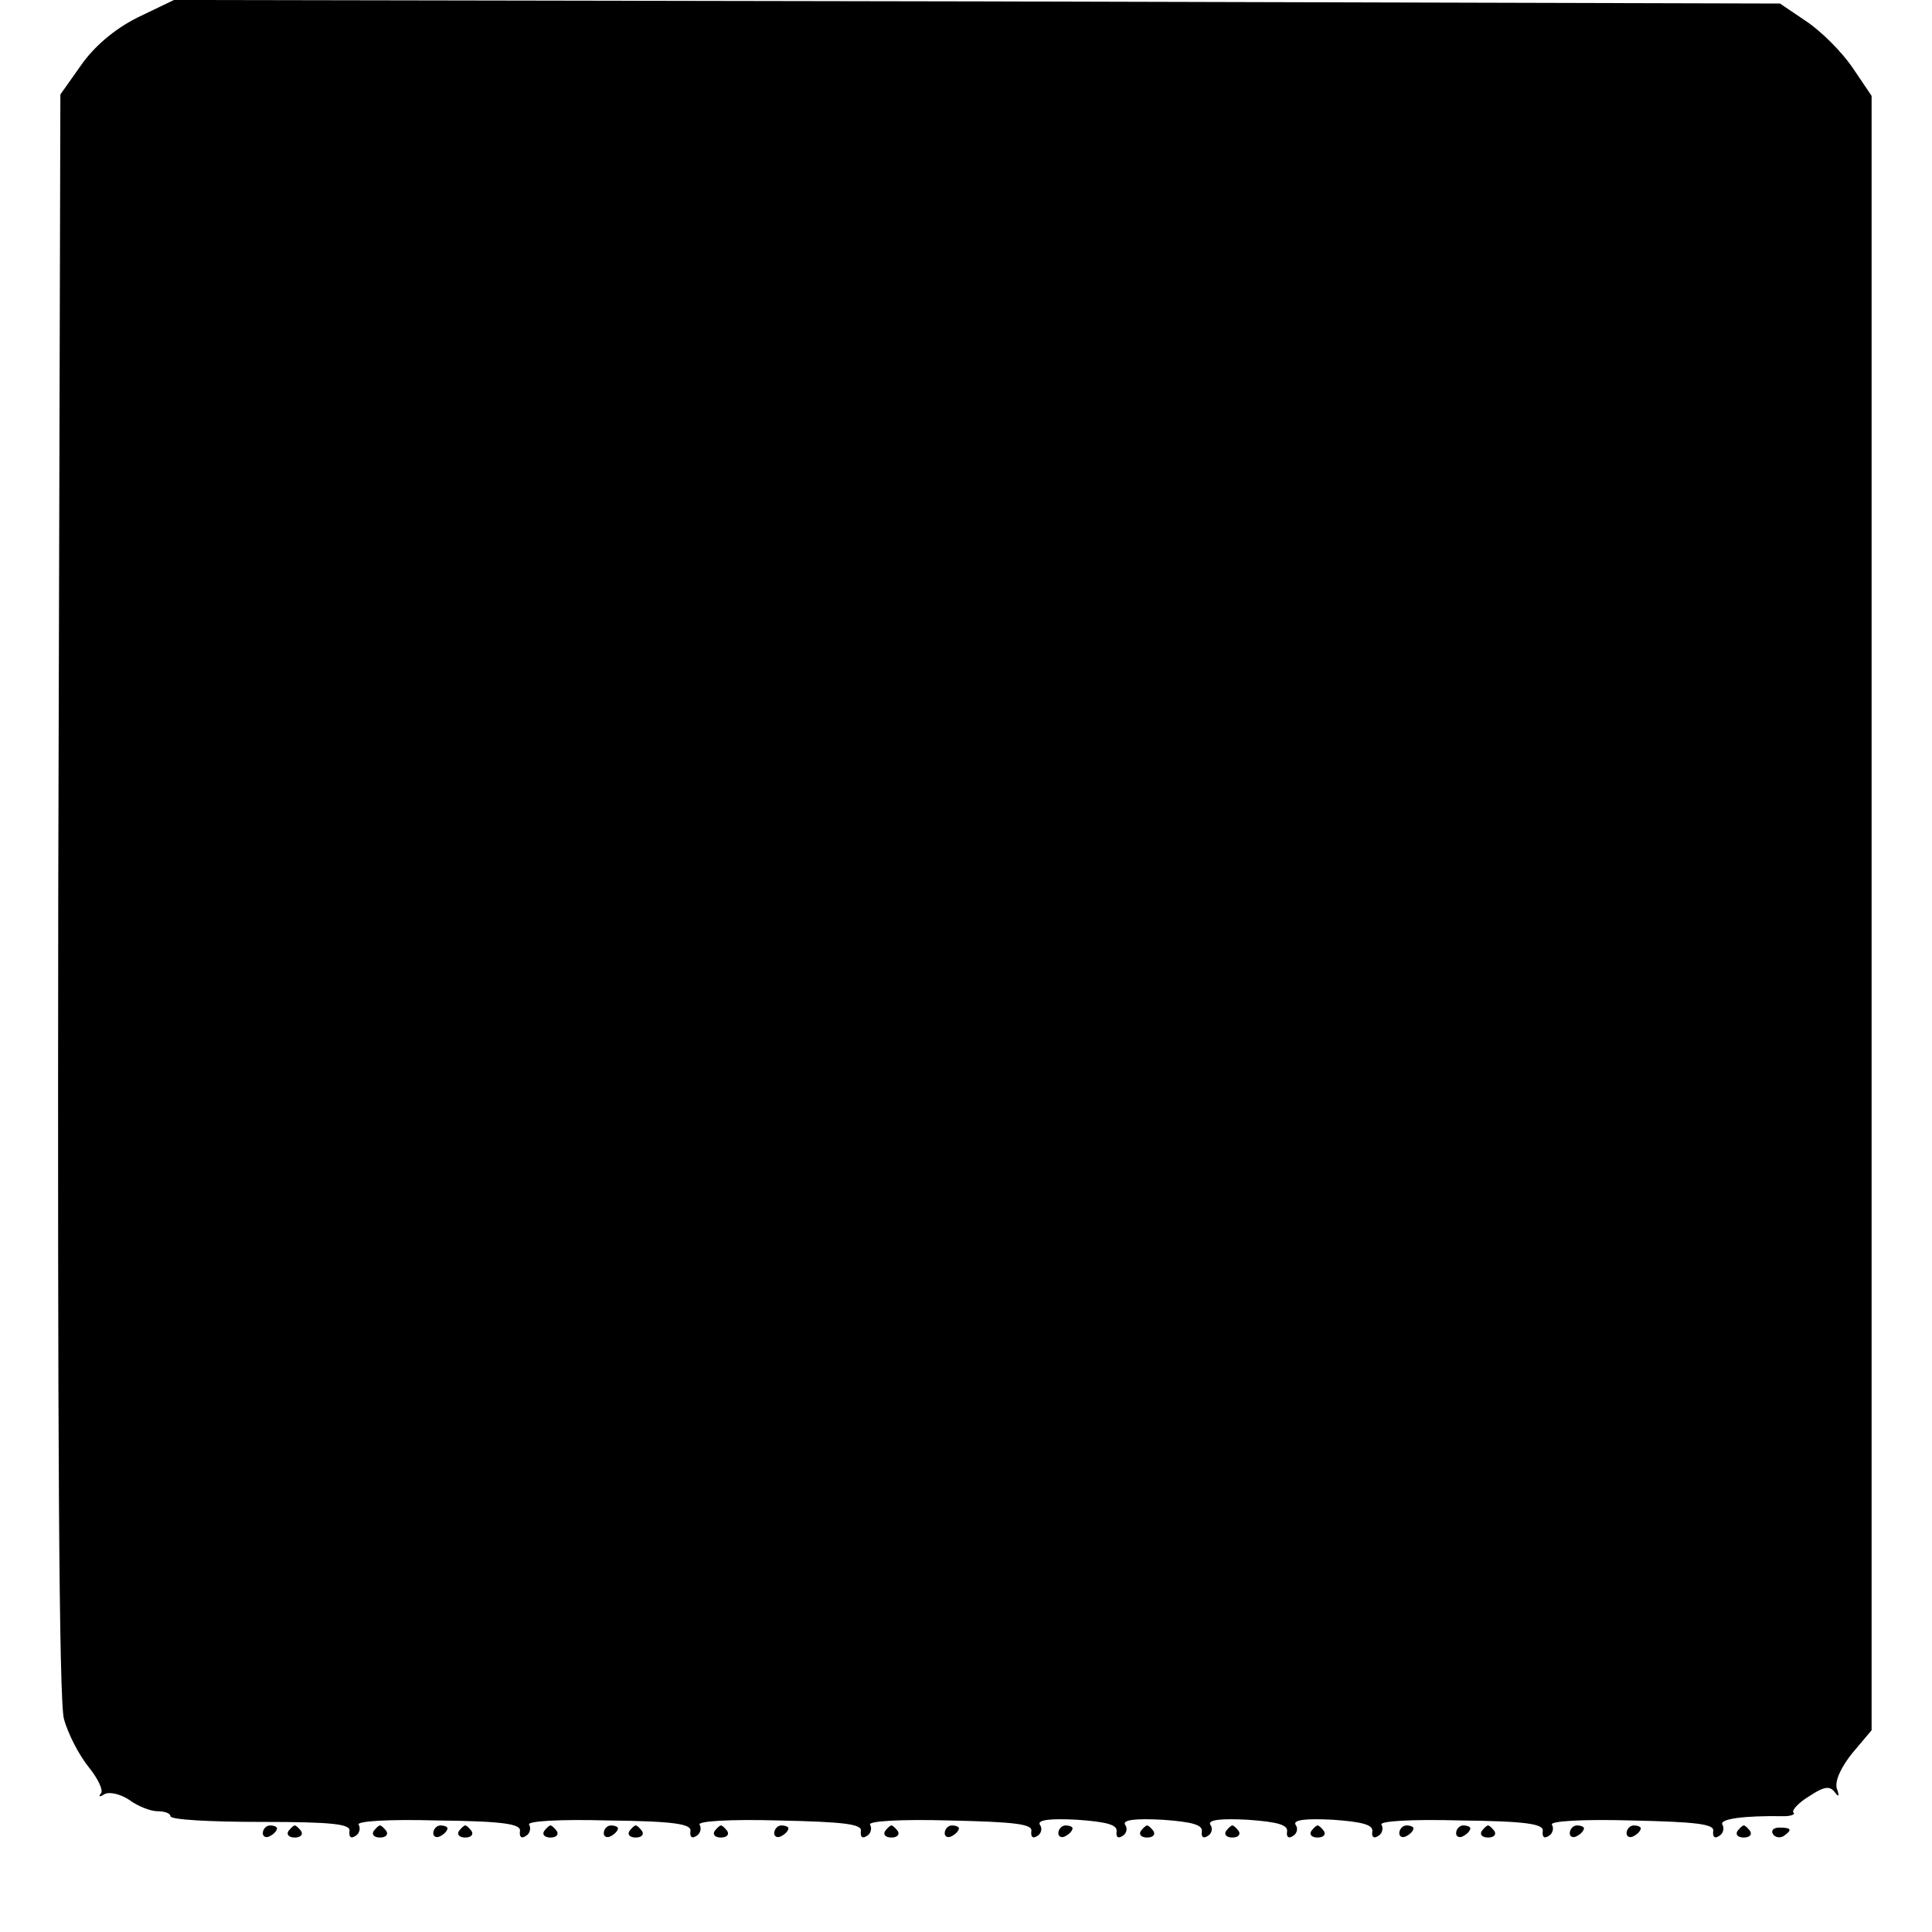 <?xml version="1.0" standalone="no"?>
<!DOCTYPE svg PUBLIC "-//W3C//DTD SVG 20010904//EN"
 "http://www.w3.org/TR/2001/REC-SVG-20010904/DTD/svg10.dtd">
<svg version="1.0" xmlns="http://www.w3.org/2000/svg"
 width="272pt" height="272pt" viewBox="0 0 272 272"
 preserveAspectRatio="xMidYMid meet">
<g transform="translate(0,272) scale(0.1,-0.1)"
fill="#000000" stroke="none">
<path d="M193 2695 c-32 -16 -61 -41 -79 -67 l-29 -41 -3 -1124 c-1 -758 1
-1137 8 -1163 6 -22 22 -52 35 -68 13 -16 21 -33 17 -37 -4 -5 -1 -5 5 -1 7 4
23 0 35 -8 12 -9 30 -16 40 -16 10 0 18 -3 18 -7 0 -5 57 -8 128 -8 100 0 126
-3 124 -13 -1 -8 2 -11 8 -7 6 3 8 11 5 16 -4 5 41 8 112 6 92 -1 117 -5 115
-15 -1 -8 2 -11 8 -7 6 3 8 11 5 16 -4 5 41 8 112 6 92 -1 117 -5 115 -15 -1
-8 2 -11 8 -7 6 3 8 11 5 16 -4 5 42 8 112 6 91 -2 117 -5 115 -15 -1 -8 2
-11 8 -7 6 3 8 11 5 16 -4 5 42 8 112 6 91 -2 117 -5 115 -15 -1 -8 2 -11 8
-7 6 3 8 11 4 16 -4 7 15 9 53 7 41 -3 57 -7 55 -17 -1 -7 2 -10 8 -6 6 3 8
11 4 16 -4 7 15 9 53 7 41 -3 57 -7 55 -17 -1 -7 2 -10 8 -6 6 3 8 11 4 16 -4
7 15 9 53 7 41 -3 57 -7 55 -17 -1 -7 2 -10 8 -6 6 3 8 11 4 16 -4 7 15 9 53
7 41 -3 57 -7 55 -17 -1 -7 2 -10 8 -6 6 3 8 11 5 16 -4 5 41 8 112 6 92 -1
117 -5 115 -15 -1 -8 2 -11 8 -7 6 3 8 11 5 16 -4 5 42 8 112 6 91 -2 117 -5
115 -15 -1 -8 2 -11 8 -7 6 3 8 11 5 16 -5 8 29 13 87 12 10 0 16 3 13 5 -3 3
7 14 22 23 21 14 29 15 36 6 6 -8 7 -6 3 5 -3 11 6 30 22 50 l27 32 0 1150 0
1151 -27 40 c-15 22 -44 51 -65 65 l-37 25 -1130 3 -1131 2 -52 -25z"/>
<path d="M370 139 c0 -5 5 -7 10 -4 6 3 10 8 10 11 0 2 -4 4 -10 4 -5 0 -10
-5 -10 -11z"/>
<path d="M406 142 c-3 -5 1 -9 9 -9 8 0 12 4 9 9 -3 4 -7 8 -9 8 -2 0 -6 -4
-9 -8z"/>
<path d="M526 142 c-3 -5 1 -9 9 -9 8 0 12 4 9 9 -3 4 -7 8 -9 8 -2 0 -6 -4
-9 -8z"/>
<path d="M610 139 c0 -5 5 -7 10 -4 6 3 10 8 10 11 0 2 -4 4 -10 4 -5 0 -10
-5 -10 -11z"/>
<path d="M646 142 c-3 -5 1 -9 9 -9 8 0 12 4 9 9 -3 4 -7 8 -9 8 -2 0 -6 -4
-9 -8z"/>
<path d="M766 142 c-3 -5 1 -9 9 -9 8 0 12 4 9 9 -3 4 -7 8 -9 8 -2 0 -6 -4
-9 -8z"/>
<path d="M850 139 c0 -5 5 -7 10 -4 6 3 10 8 10 11 0 2 -4 4 -10 4 -5 0 -10
-5 -10 -11z"/>
<path d="M886 142 c-3 -5 1 -9 9 -9 8 0 12 4 9 9 -3 4 -7 8 -9 8 -2 0 -6 -4
-9 -8z"/>
<path d="M1006 142 c-3 -5 1 -9 9 -9 8 0 12 4 9 9 -3 4 -7 8 -9 8 -2 0 -6 -4
-9 -8z"/>
<path d="M1090 139 c0 -5 5 -7 10 -4 6 3 10 8 10 11 0 2 -4 4 -10 4 -5 0 -10
-5 -10 -11z"/>
<path d="M1246 142 c-3 -5 1 -9 9 -9 8 0 12 4 9 9 -3 4 -7 8 -9 8 -2 0 -6 -4
-9 -8z"/>
<path d="M1330 139 c0 -5 5 -7 10 -4 6 3 10 8 10 11 0 2 -4 4 -10 4 -5 0 -10
-5 -10 -11z"/>
<path d="M1490 139 c0 -5 5 -7 10 -4 6 3 10 8 10 11 0 2 -4 4 -10 4 -5 0 -10
-5 -10 -11z"/>
<path d="M1606 142 c-3 -5 1 -9 9 -9 8 0 12 4 9 9 -3 4 -7 8 -9 8 -2 0 -6 -4
-9 -8z"/>
<path d="M1726 142 c-3 -5 1 -9 9 -9 8 0 12 4 9 9 -3 4 -7 8 -9 8 -2 0 -6 -4
-9 -8z"/>
<path d="M1846 142 c-3 -5 1 -9 9 -9 8 0 12 4 9 9 -3 4 -7 8 -9 8 -2 0 -6 -4
-9 -8z"/>
<path d="M1970 139 c0 -5 5 -7 10 -4 6 3 10 8 10 11 0 2 -4 4 -10 4 -5 0 -10
-5 -10 -11z"/>
<path d="M2050 139 c0 -5 5 -7 10 -4 6 3 10 8 10 11 0 2 -4 4 -10 4 -5 0 -10
-5 -10 -11z"/>
<path d="M2086 142 c-3 -5 1 -9 9 -9 8 0 12 4 9 9 -3 4 -7 8 -9 8 -2 0 -6 -4
-9 -8z"/>
<path d="M2210 139 c0 -5 5 -7 10 -4 6 3 10 8 10 11 0 2 -4 4 -10 4 -5 0 -10
-5 -10 -11z"/>
<path d="M2290 139 c0 -5 5 -7 10 -4 6 3 10 8 10 11 0 2 -4 4 -10 4 -5 0 -10
-5 -10 -11z"/>
<path d="M2446 142 c-3 -5 1 -9 9 -9 8 0 12 4 9 9 -3 4 -7 8 -9 8 -2 0 -6 -4
-9 -8z"/>
<path d="M2496 138 c3 -5 10 -6 15 -3 13 9 11 12 -6 12 -8 0 -12 -4 -9 -9z"/>
</g>
</svg>
